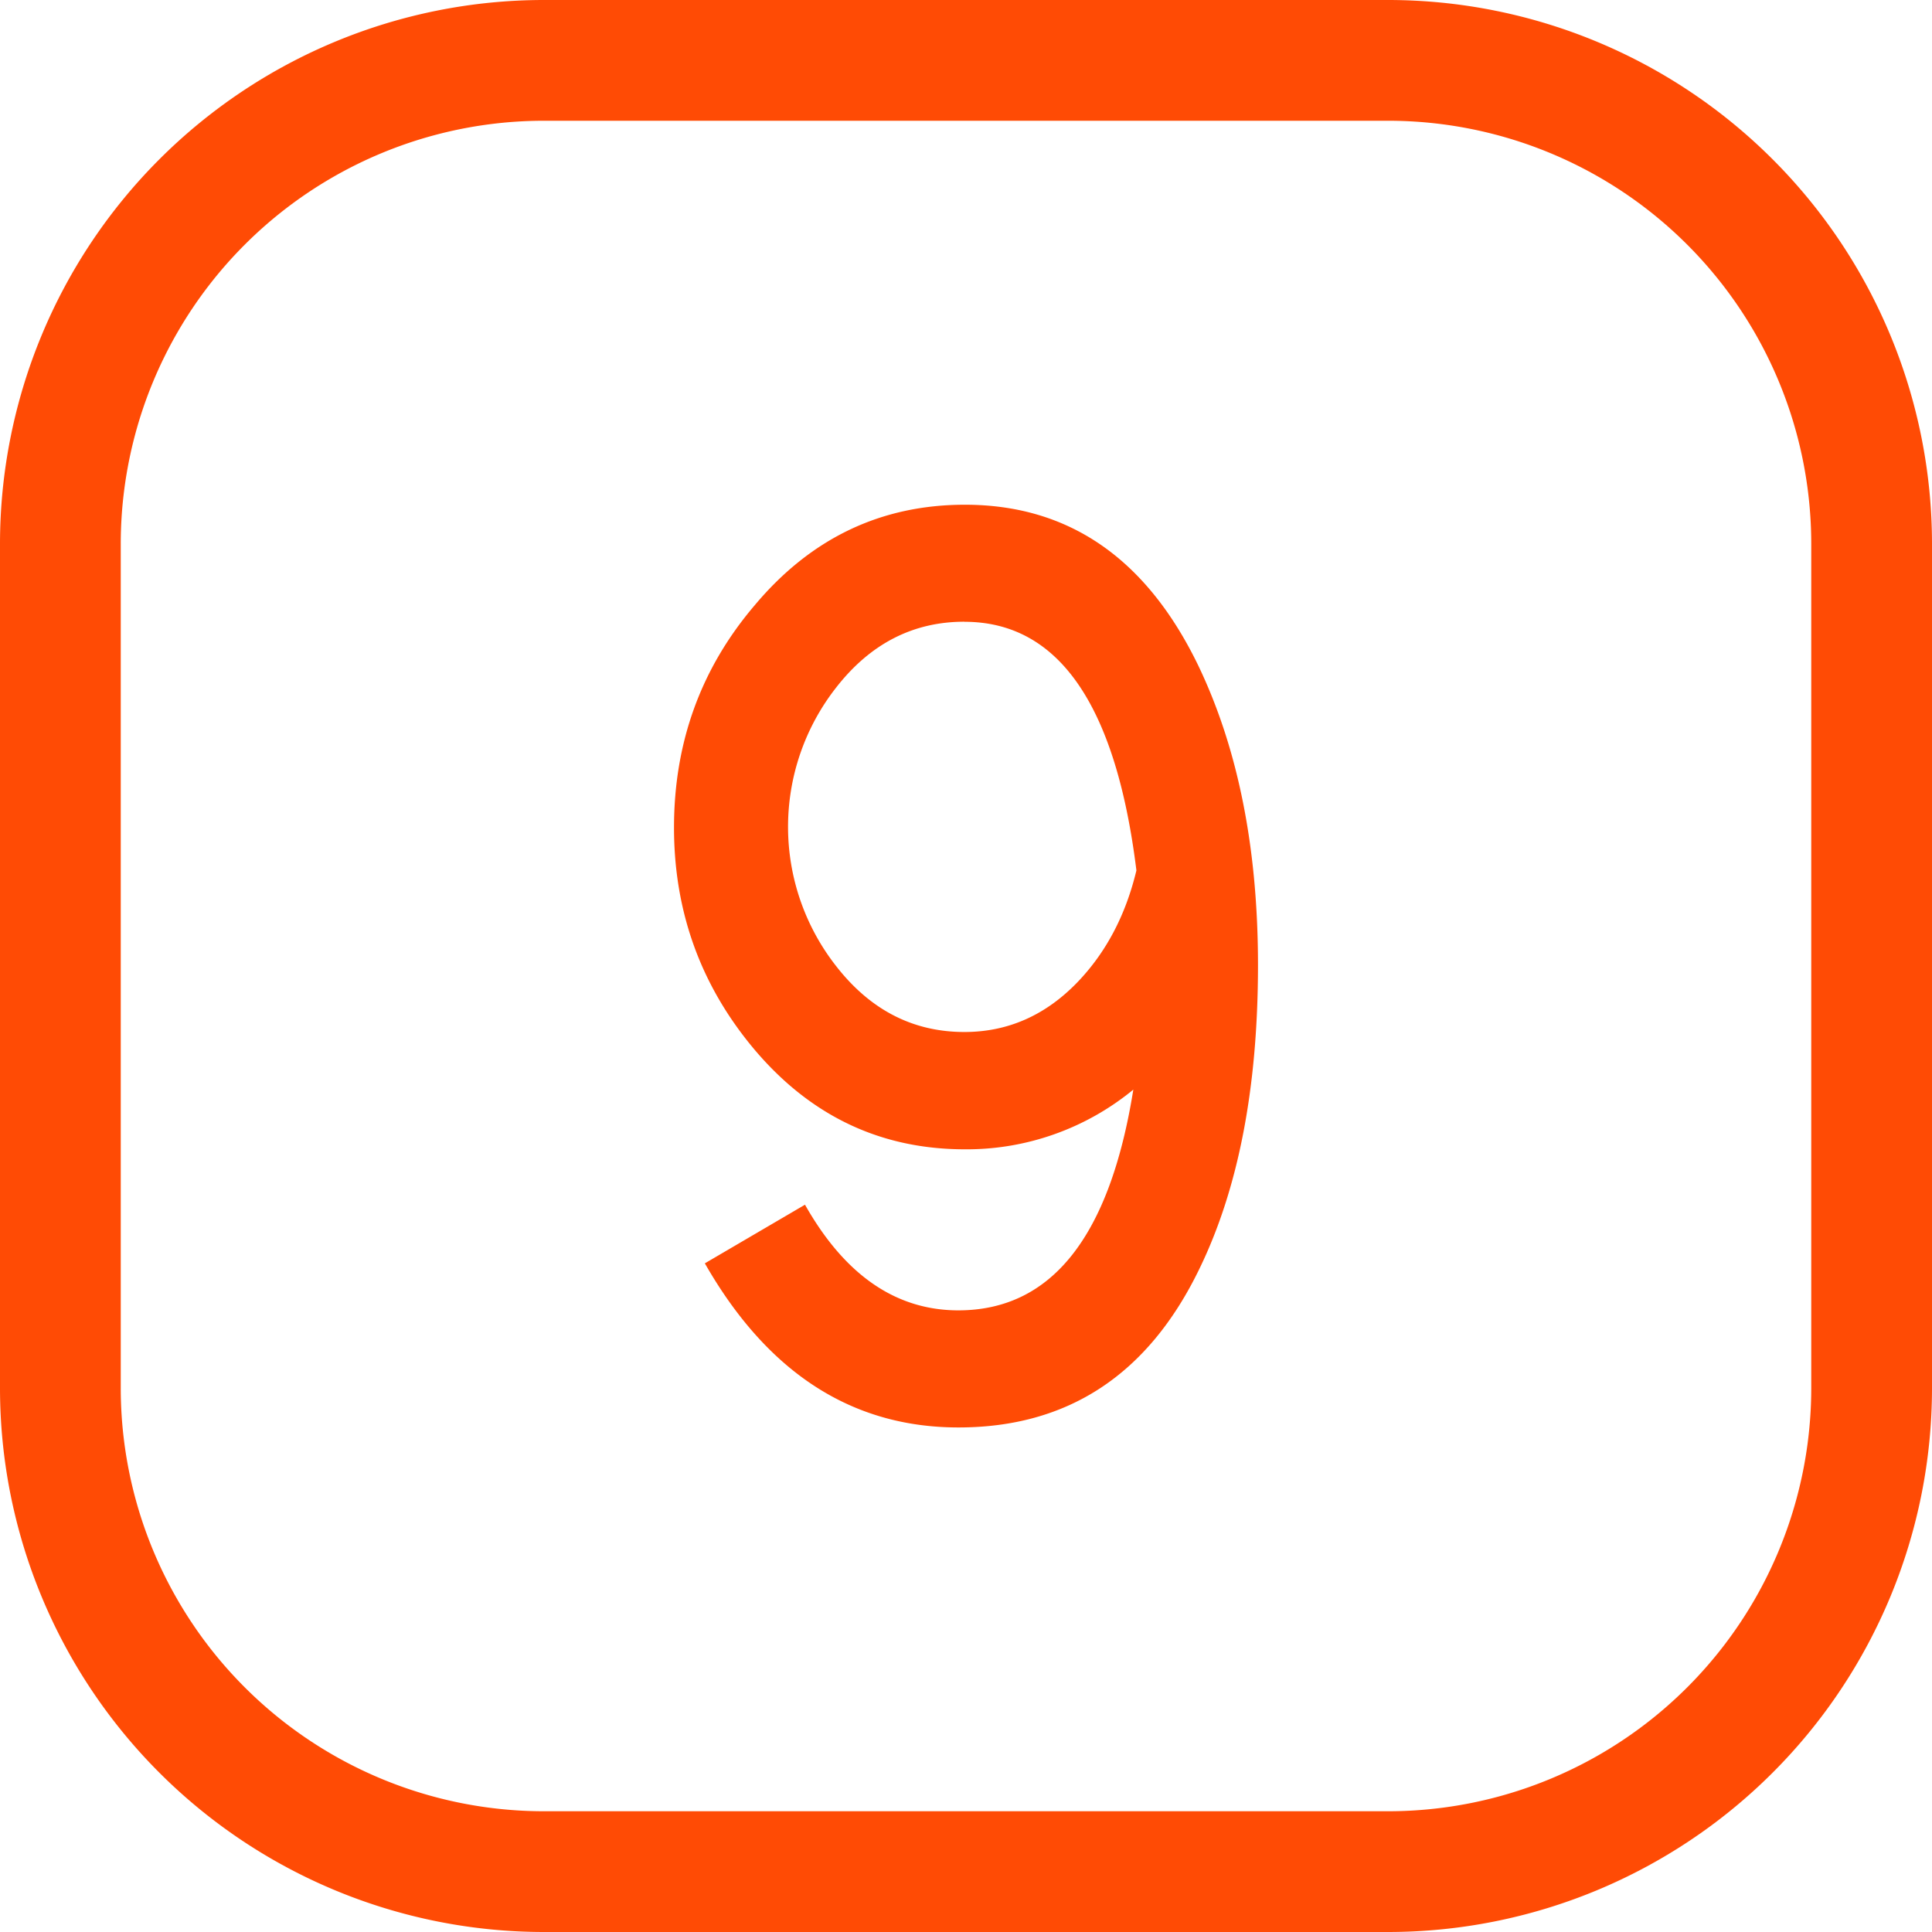 <svg viewBox="0 0 512 512" xmlns="http://www.w3.org/2000/svg"><g id="Layer_2" data-name="Layer 2"><g id="_10.number_9" data-name="10.number 9"><g id="background"><path d="m367.83 32a112.16 112.16 0 0 1 112.17 112.17v223.66a112.16 112.16 0 0 1 -112.17 112.17h-223.66a112.16 112.16 0 0 1 -112.17-112.17v-223.66a112.16 112.16 0 0 1 112.17-112.17zm0-32h-223.66a144.17 144.17 0 0 0 -144.17 144.17v223.66a144.17 144.17 0 0 0 144.17 144.17h223.66a144.17 144.17 0 0 0 144.17-144.17v-223.66a144.17 144.17 0 0 0 -144.17-144.17z" fill="#ff4b05"/></g><path d="m300.34 288.76a69.54 69.54 0 0 1 -44.62 15.82q-33.33 0-55.64-26.27-21.47-25.41-21.46-59 0-33.89 21.46-59 22.3-26.55 55.64-26.55 41.23 0 61.85 42.65 15.81 33 15.81 79.36 0 48.57-15.53 80.49-20.34 42.04-63.85 42.03-42.36 0-67.21-43.49l26.54-15.54q15.83 28 40.67 28 37-.04 46.34-58.5zm-44.76-124q-20.4 0-34 17.46a59.81 59.81 0 0 0 0 73.8q13.6 17.47 34 17.47 17.26 0 30-13.24 11.33-11.82 15.58-29.58-8.16-65.89-45.58-65.89z" fill="#ff4b05"/></g></g></svg>